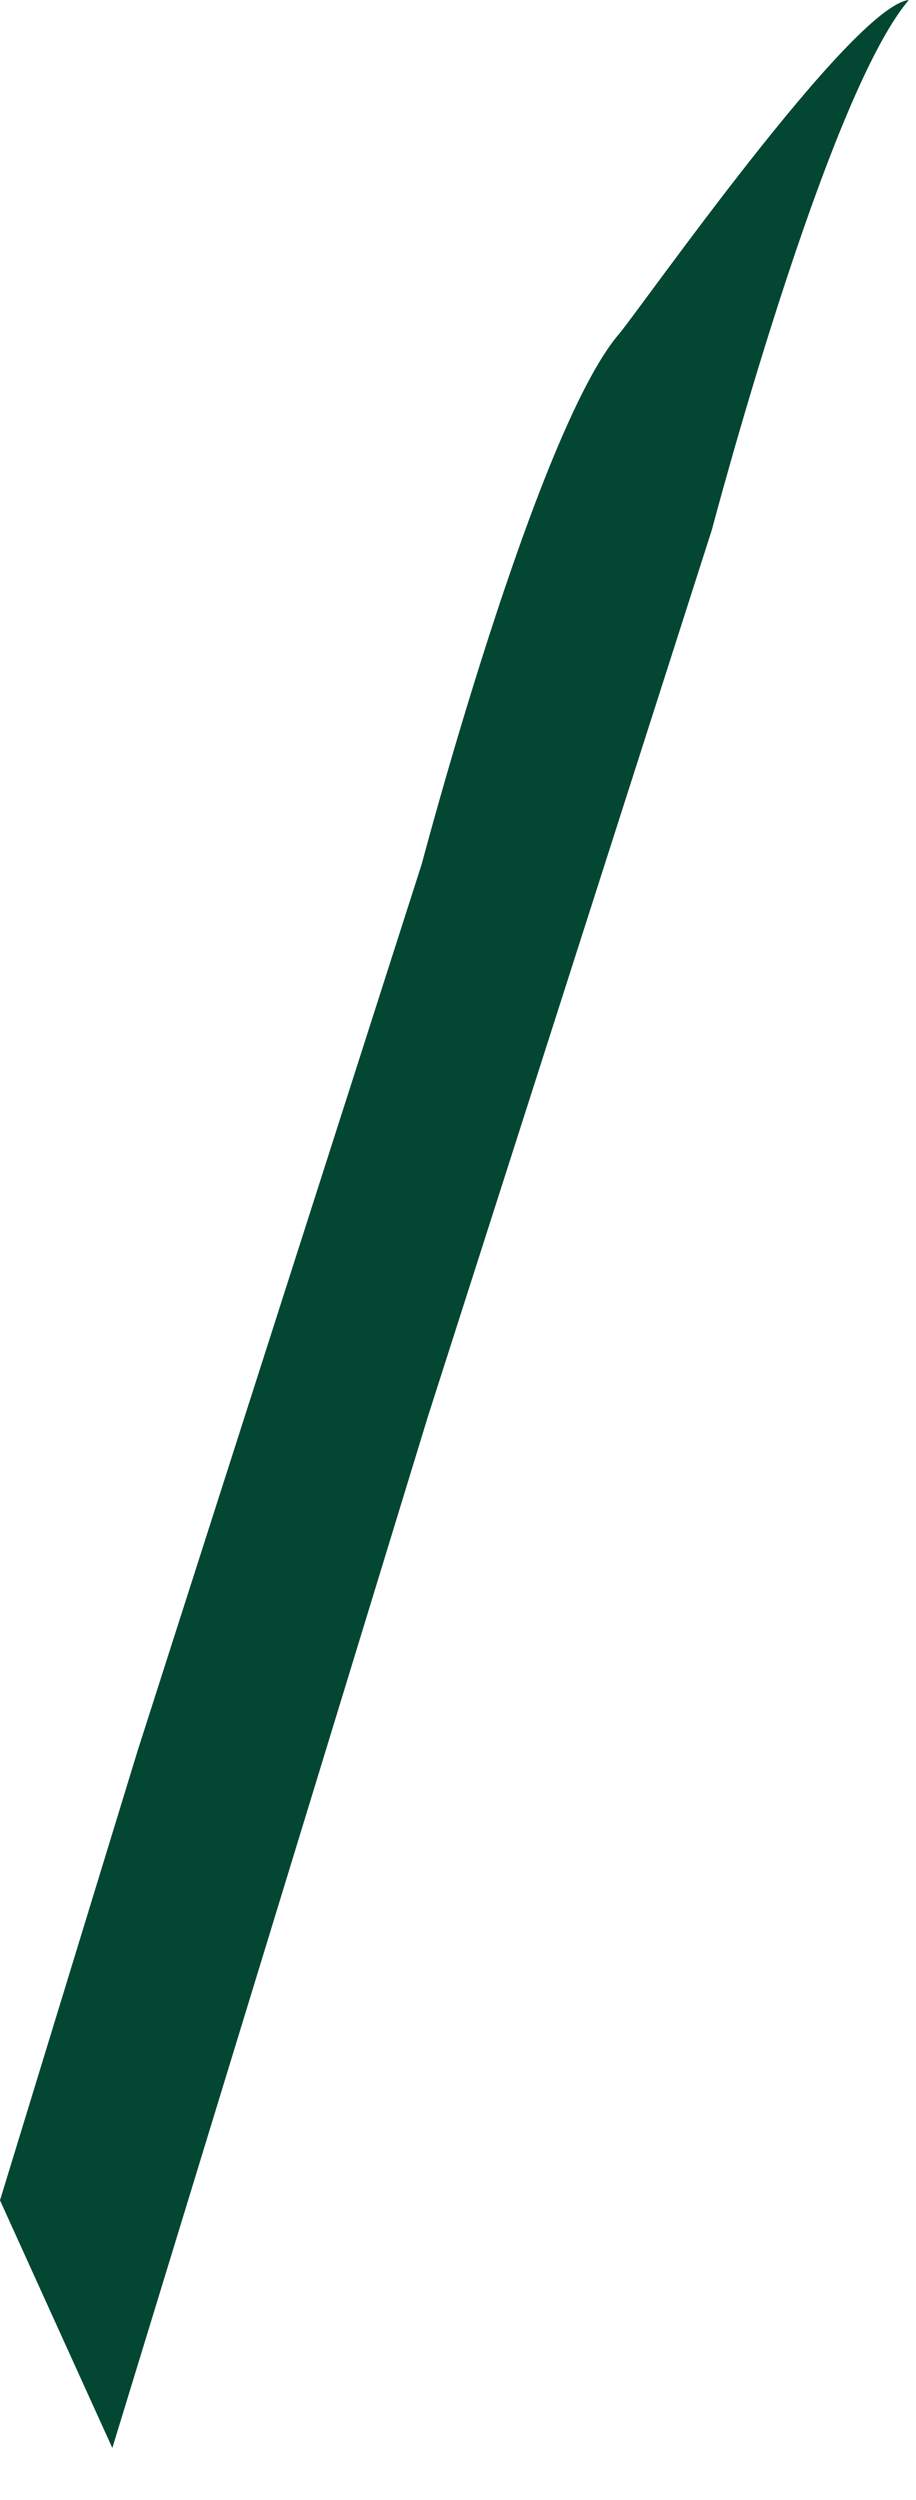 <?xml version="1.0" encoding="utf-8"?>
<svg xmlns="http://www.w3.org/2000/svg" fill="none" height="100%" overflow="visible" preserveAspectRatio="none" style="display: block;" viewBox="0 0 11 30" width="100%">
<path d="M5.139 16.997L8.55 6.353C8.55 6.353 9.915 1.171 10.914 0C10.226 0.079 7.691 3.707 7.429 4.013C6.433 5.184 5.066 10.363 5.066 10.363L1.654 21.004L0 26.403C0.789 28.143 1.349 29.375 1.349 29.375L5.139 16.997Z" fill="#034732" id="Vector"/>
</svg>